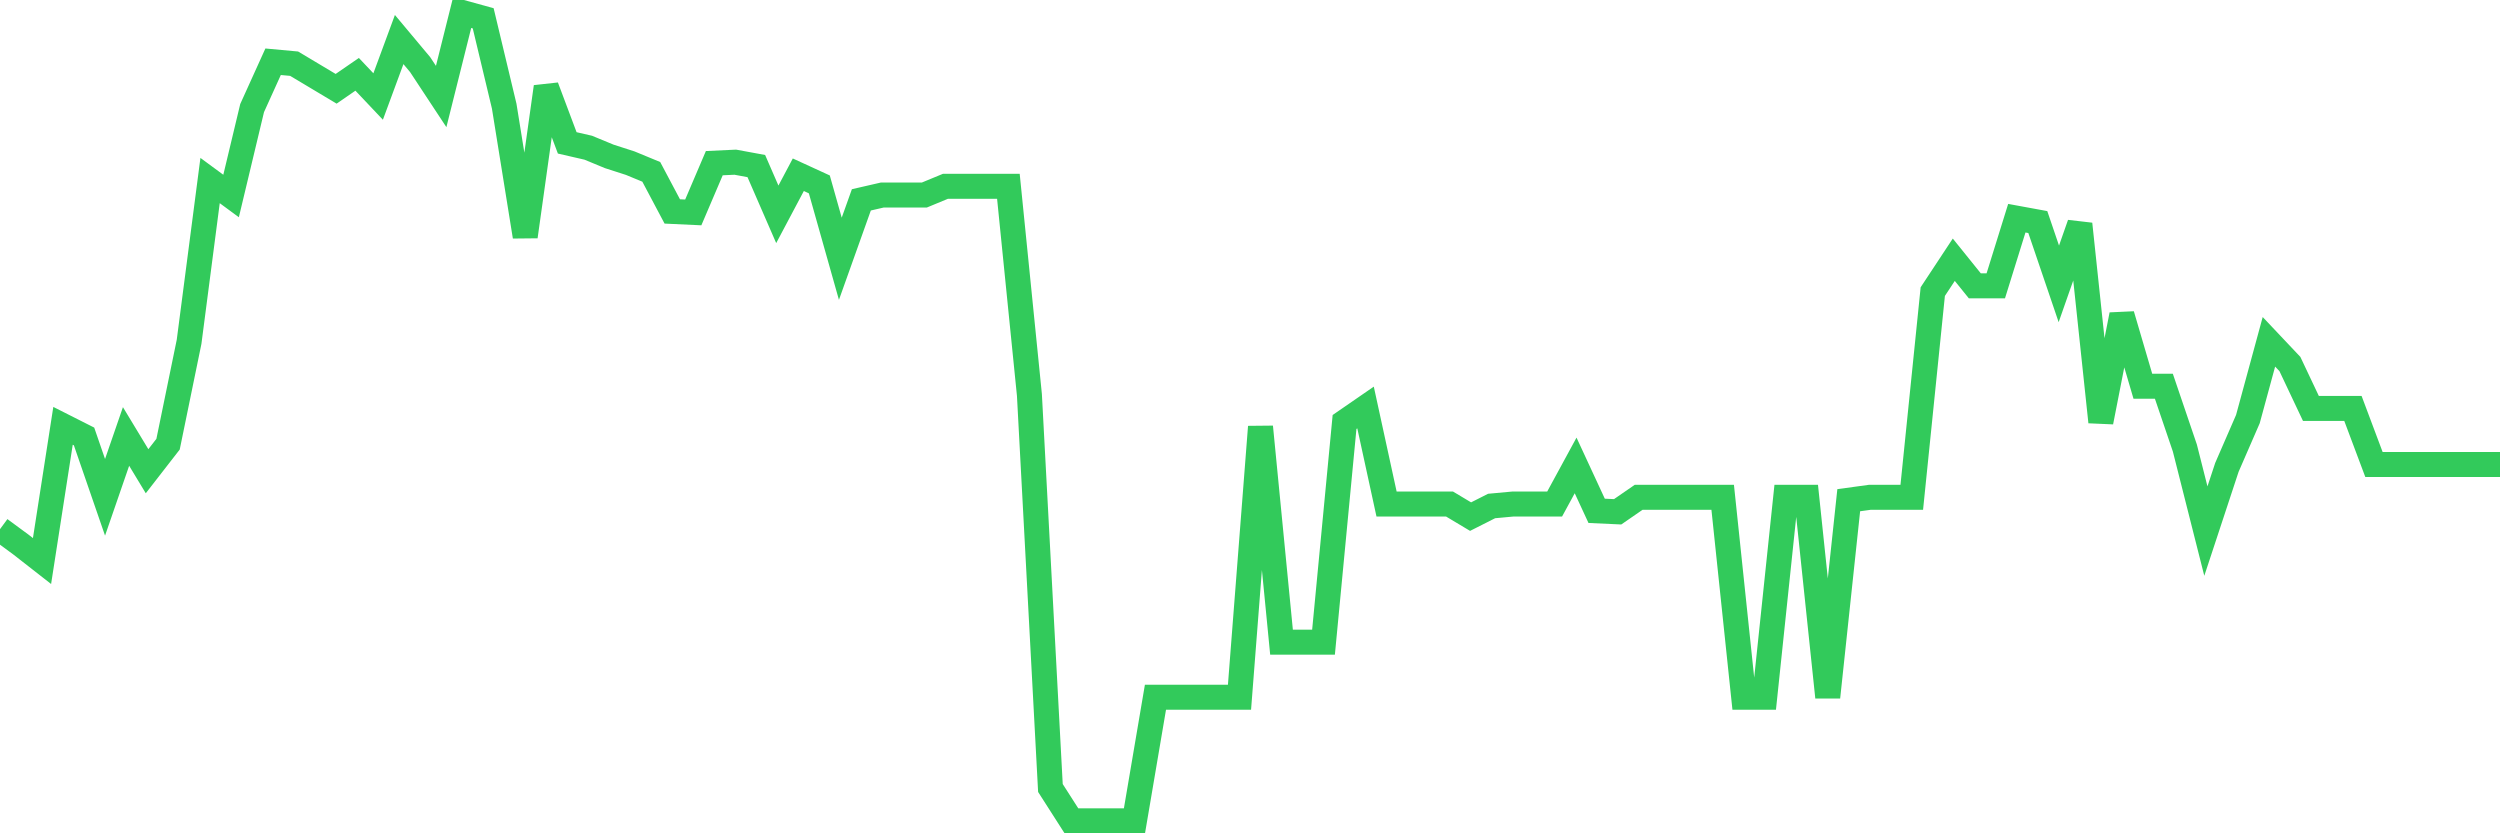 <svg
  xmlns="http://www.w3.org/2000/svg"
  xmlns:xlink="http://www.w3.org/1999/xlink"
  width="120"
  height="40"
  viewBox="0 0 120 40"
  preserveAspectRatio="none"
>
  <polyline
    points="0,25.4 1.008,26.142 2.017,26.93 3.025,20.44 4.034,20.95 5.042,23.871 6.05,20.95 7.059,22.619 8.067,21.321 9.076,16.407 10.084,8.666 11.092,9.408 12.101,5.189 13.109,2.964 14.118,3.057 15.126,3.659 16.134,4.262 17.143,3.567 18.151,4.633 19.16,1.898 20.168,3.103 21.176,4.633 22.185,0.6 23.193,0.878 24.202,5.097 25.21,11.355 26.218,4.169 27.227,6.858 28.235,7.09 29.244,7.507 30.252,7.832 31.261,8.249 32.269,10.149 33.277,10.196 34.286,7.832 35.294,7.785 36.303,7.971 37.311,10.288 38.319,8.388 39.328,8.851 40.336,12.421 41.345,9.593 42.353,9.361 43.361,9.361 44.37,9.361 45.378,8.944 46.387,8.944 47.395,8.944 48.403,8.944 49.412,18.957 50.42,37.824 51.429,39.4 52.437,39.4 53.445,39.4 54.454,39.4 55.462,33.466 56.471,33.466 57.479,33.466 58.487,33.466 59.496,33.466 60.504,20.487 61.513,30.824 62.521,30.824 63.529,30.824 64.538,20.255 65.546,19.56 66.555,24.195 67.563,24.195 68.571,24.195 69.58,24.195 70.588,24.798 71.597,24.288 72.605,24.195 73.613,24.195 74.622,24.195 75.63,22.341 76.639,24.52 77.647,24.566 78.655,23.871 79.664,23.871 80.672,23.871 81.681,23.871 82.689,23.871 83.697,33.466 84.706,33.466 85.714,23.871 86.723,23.871 87.731,33.466 88.739,24.01 89.748,23.871 90.756,23.871 91.765,23.871 92.773,13.997 93.782,12.467 94.79,13.719 95.798,13.719 96.807,10.474 97.815,10.659 98.824,13.626 99.832,10.752 100.84,20.255 101.849,15.109 102.857,18.54 103.866,18.54 104.874,21.507 105.882,25.493 106.891,22.434 107.899,20.116 108.908,16.407 109.916,17.474 110.924,19.606 111.933,19.606 112.941,19.606 113.95,22.295 114.958,22.295 115.966,22.295 116.975,22.295 117.983,22.295 118.992,22.295 120,22.295"
    fill="none"
    stroke="#32ca5b"
    stroke-width="1.2"
  >
  </polyline>
</svg>